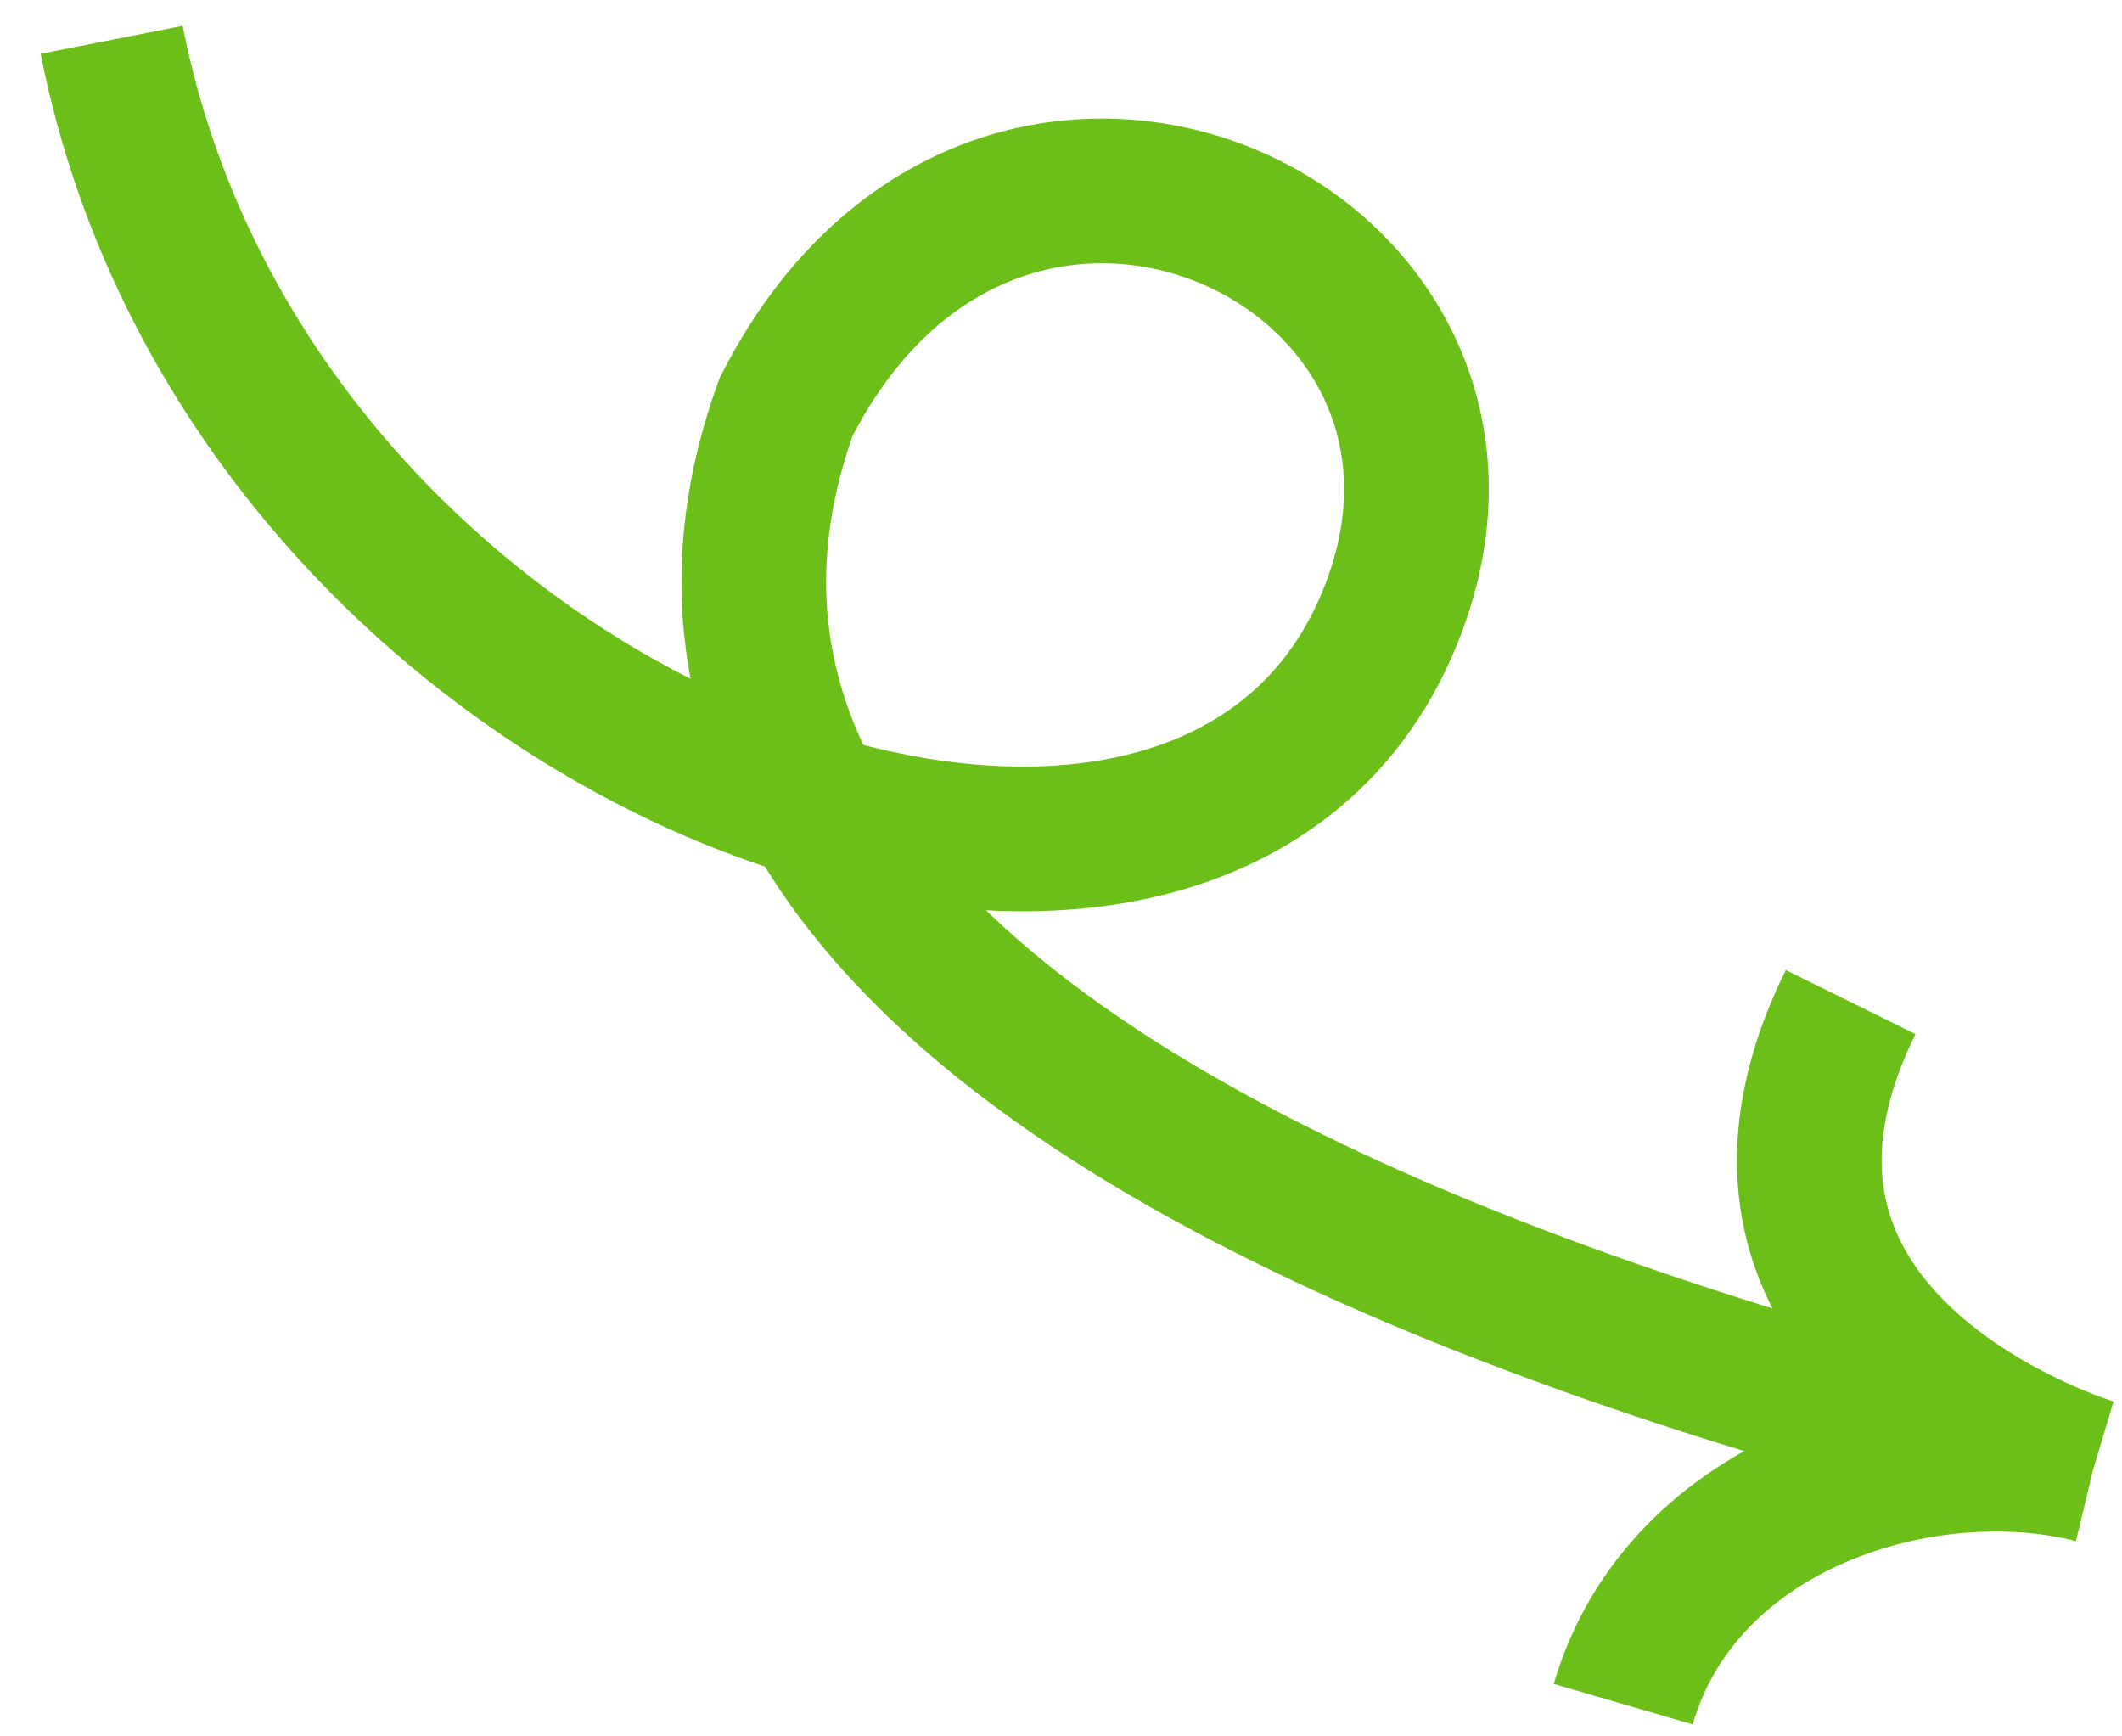 <svg width="44" height="36" viewBox="0 0 44 36" fill="none" xmlns="http://www.w3.org/2000/svg">
<path d="M2.315 0.826C5.246 15.696 24.479 22.473 28.703 13.074C32.237 5.212 20.793 -0.358 16.303 8.43C13.442 16.308 19.197 24.676 43.395 30.493M43.395 30.493C43.395 30.493 34.836 27.936 38.373 20.776M43.395 30.493C39.962 29.618 34.887 31.109 33.658 35.332" stroke="#6CBF19" stroke-width="3"/>
</svg>
